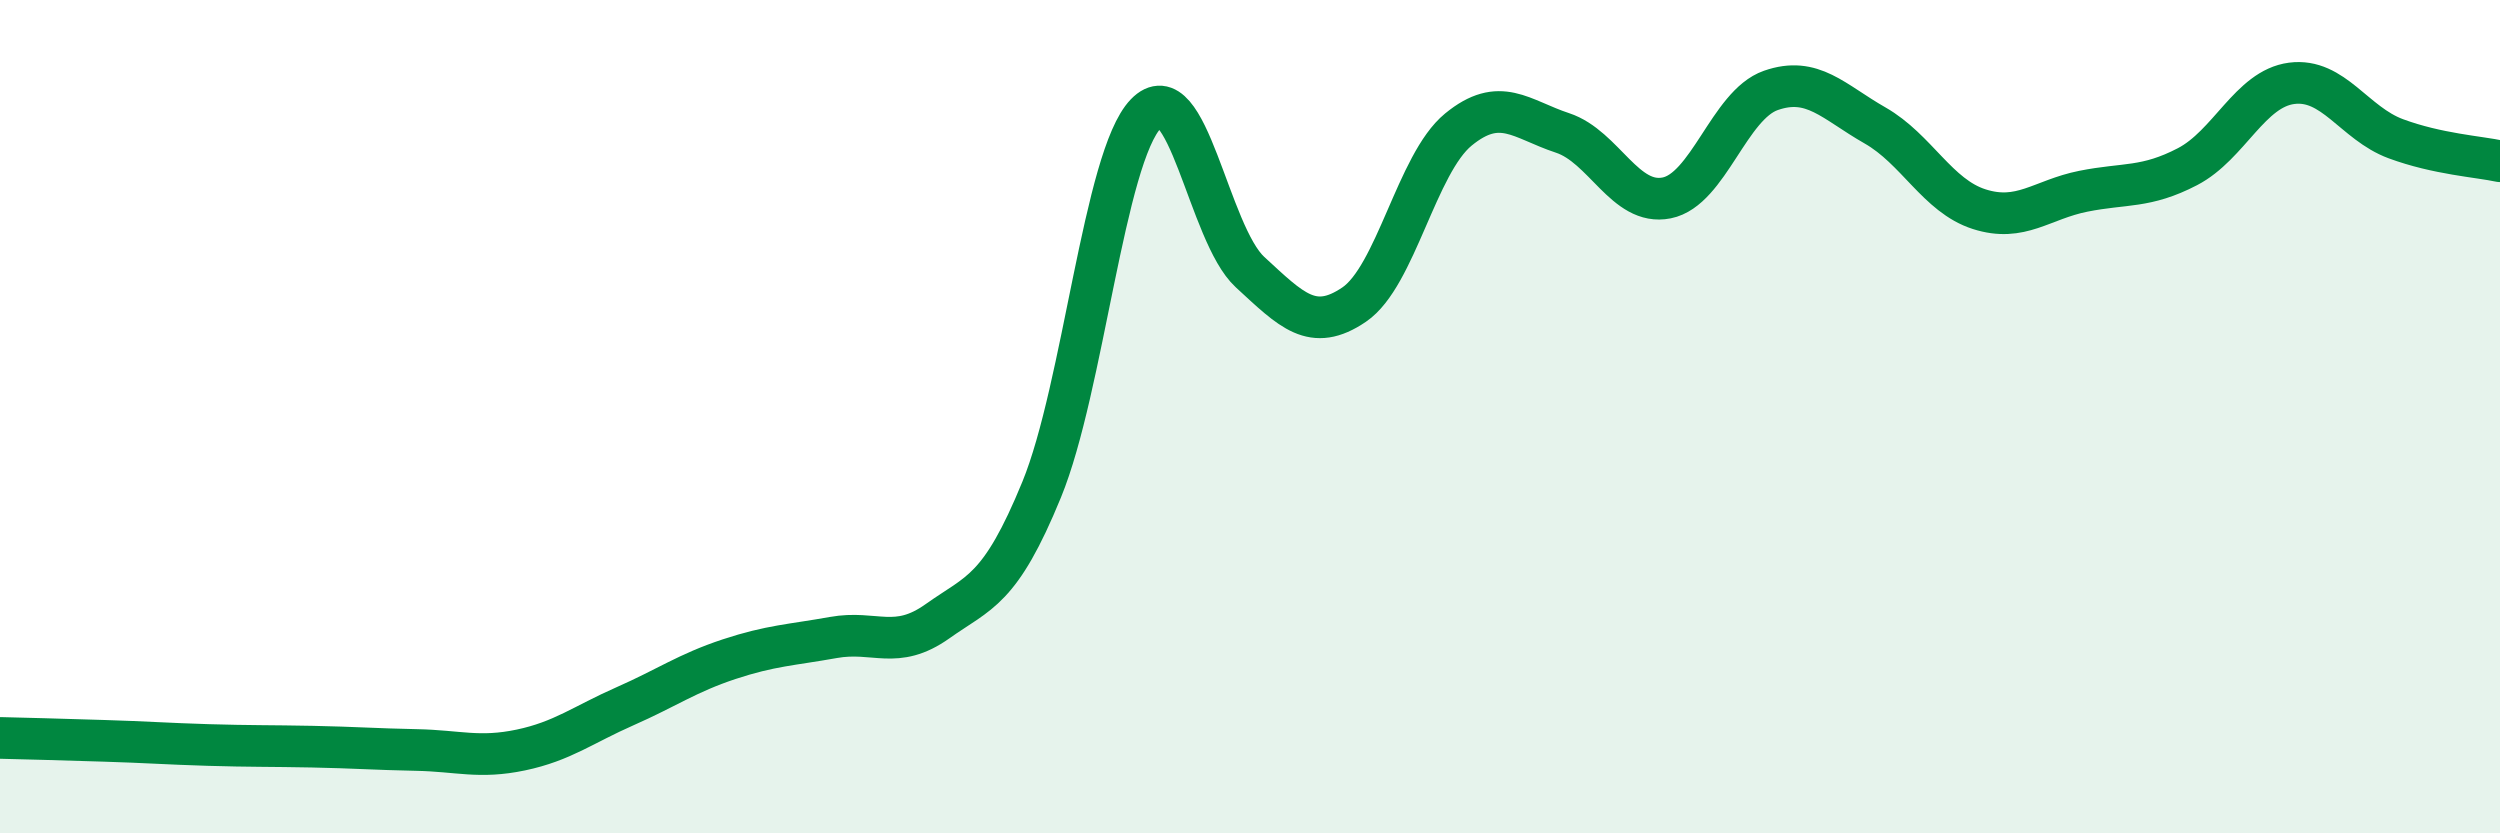 
    <svg width="60" height="20" viewBox="0 0 60 20" xmlns="http://www.w3.org/2000/svg">
      <path
        d="M 0,17.71 C 0.5,17.72 1.5,17.75 2.5,17.78 C 3.5,17.81 4,17.85 5,17.88 C 6,17.91 6.5,17.9 7.5,17.92 C 8.5,17.94 9,17.98 10,18 C 11,18.02 11.5,18.21 12.5,18 C 13.5,17.79 14,17.39 15,16.95 C 16,16.51 16.5,16.15 17.5,15.82 C 18.5,15.49 19,15.48 20,15.3 C 21,15.12 21.5,15.62 22.5,14.91 C 23.5,14.2 24,14.19 25,11.75 C 26,9.31 26.5,3.77 27.5,2.73 C 28.5,1.69 29,5.61 30,6.53 C 31,7.45 31.5,7.99 32.5,7.31 C 33.5,6.63 34,3.93 35,3.11 C 36,2.29 36.5,2.86 37.5,3.19 C 38.5,3.52 39,4.95 40,4.75 C 41,4.55 41.5,2.52 42.5,2.17 C 43.5,1.82 44,2.44 45,3.01 C 46,3.58 46.5,4.7 47.5,5.02 C 48.5,5.34 49,4.79 50,4.59 C 51,4.39 51.5,4.52 52.5,4 C 53.5,3.48 54,2.13 55,2 C 56,1.87 56.5,2.96 57.5,3.33 C 58.5,3.7 59.5,3.76 60,3.87L60 20L0 20Z"
        fill="#008740"
        opacity="0.1"
        stroke-linecap="round"
        stroke-linejoin="round"
      />
      <path
        d="M 0,17.71 C 0.5,17.72 1.5,17.75 2.5,17.78 C 3.5,17.81 4,17.85 5,17.88 C 6,17.91 6.5,17.9 7.5,17.92 C 8.5,17.94 9,17.98 10,18 C 11,18.02 11.5,18.21 12.5,18 C 13.5,17.79 14,17.39 15,16.95 C 16,16.51 16.5,16.15 17.5,15.82 C 18.5,15.49 19,15.48 20,15.3 C 21,15.12 21.5,15.62 22.5,14.91 C 23.5,14.2 24,14.19 25,11.75 C 26,9.31 26.5,3.77 27.5,2.73 C 28.5,1.69 29,5.61 30,6.53 C 31,7.45 31.5,7.99 32.5,7.31 C 33.5,6.63 34,3.93 35,3.11 C 36,2.29 36.5,2.86 37.5,3.19 C 38.5,3.52 39,4.95 40,4.75 C 41,4.55 41.5,2.52 42.5,2.17 C 43.5,1.82 44,2.44 45,3.01 C 46,3.58 46.5,4.7 47.5,5.02 C 48.5,5.34 49,4.79 50,4.59 C 51,4.39 51.5,4.52 52.5,4 C 53.5,3.48 54,2.13 55,2 C 56,1.87 56.5,2.96 57.5,3.33 C 58.5,3.7 59.5,3.76 60,3.87"
        stroke="#008740"
        stroke-width="1"
        fill="none"
        stroke-linecap="round"
        stroke-linejoin="round"
      />
    </svg>
  
